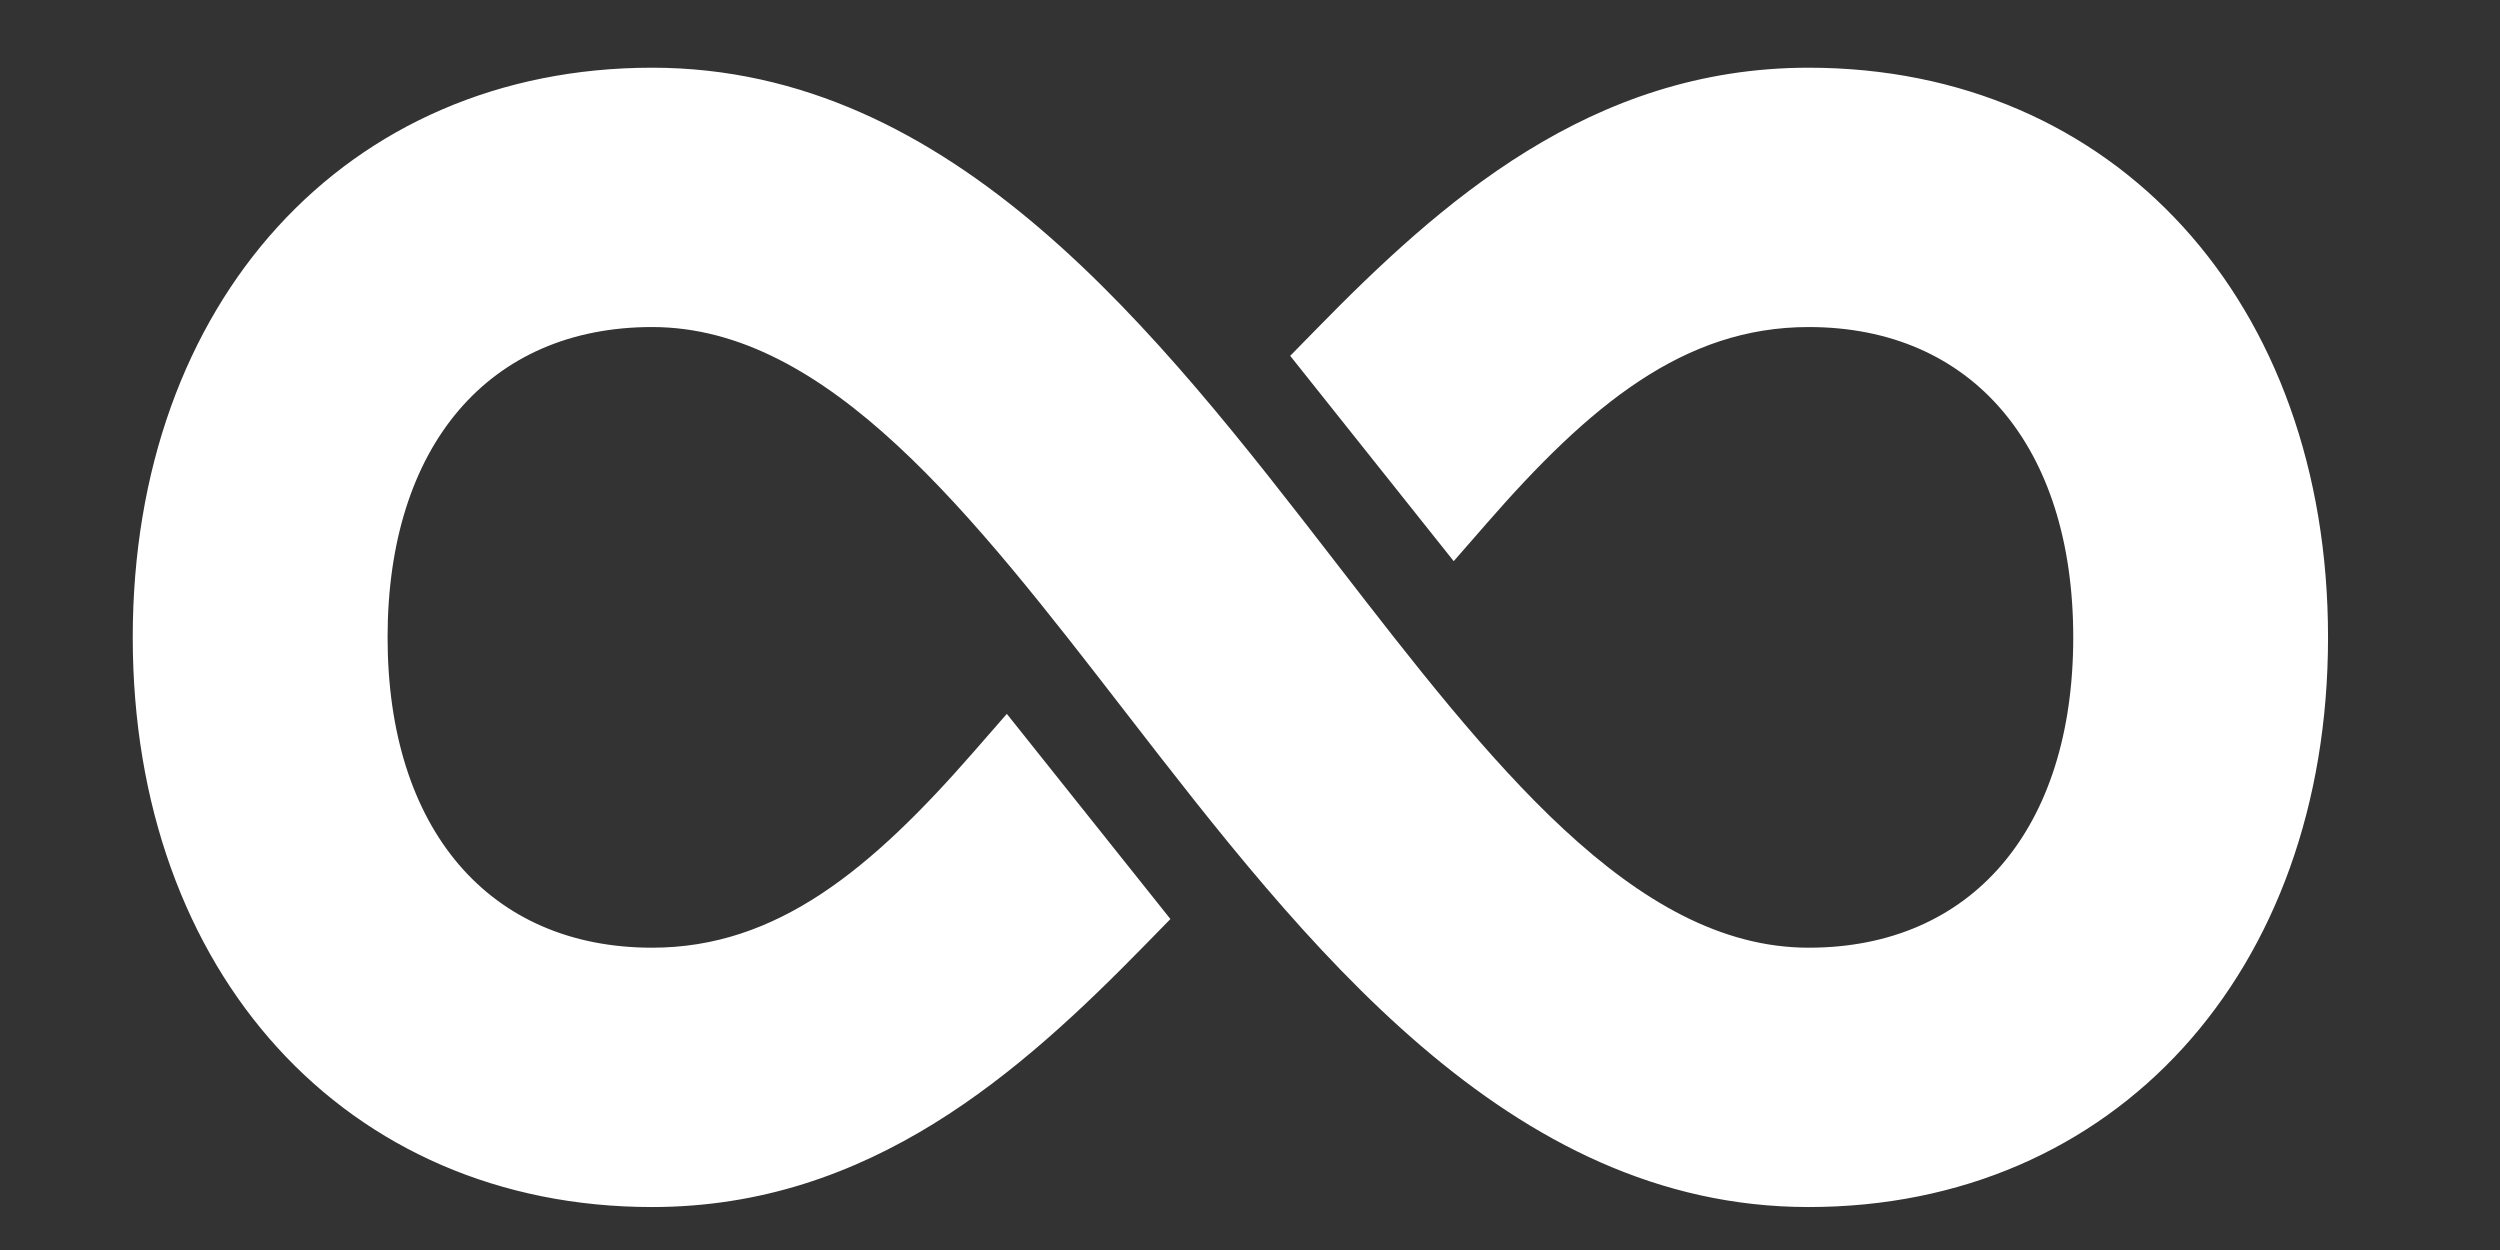 <?xml version="1.0" encoding="utf-8"?>
<!-- Generator: Adobe Illustrator 17.0.0, SVG Export Plug-In . SVG Version: 6.00 Build 0)  -->
<!DOCTYPE svg PUBLIC "-//W3C//DTD SVG 1.1//EN" "http://www.w3.org/Graphics/SVG/1.1/DTD/svg11.dtd">
<svg version="1.1" id="Layer_1" xmlns="http://www.w3.org/2000/svg" xmlns:xlink="http://www.w3.org/1999/xlink" x="0px" y="0px"
	 width="60px" height="30px" viewBox="0 0 60 30" enable-background="new 0 0 60 30" xml:space="preserve">
<rect x="0" y="0" width="60" height="30" fill="#333333" stroke="none"/>
<path fill="#FFFFFF" d="M43.407,1.625c-5.237,0-8.85,3.244-11.824,6.284l-0.618,0.631l3.924,4.928l0.789-0.904
	c2.467-2.831,4.726-4.715,7.73-4.715c3.917,0,6.35,2.854,6.35,7.448c0,4.595-2.433,7.448-6.35,7.448
	c-4.202,0-7.664-4.479-11.329-9.219c-4.312-5.578-9.2-11.901-16.429-11.901c-7.338,0-12.464,5.622-12.464,13.672
	s5.125,13.672,12.464,13.672c5.236,0,8.847-3.241,11.822-6.28l0.618-0.632l-3.926-4.924l-0.788,0.903
	c-2.466,2.826-4.724,4.709-7.726,4.709c-3.916,0-6.348-2.854-6.348-7.448c0-4.594,2.432-7.448,6.348-7.448
	c4.214,0,7.684,4.486,11.357,9.235c4.31,5.57,9.193,11.885,16.398,11.885c7.341,0,12.468-5.622,12.468-13.672
	S50.748,1.625,43.407,1.625z"/>
</svg>
